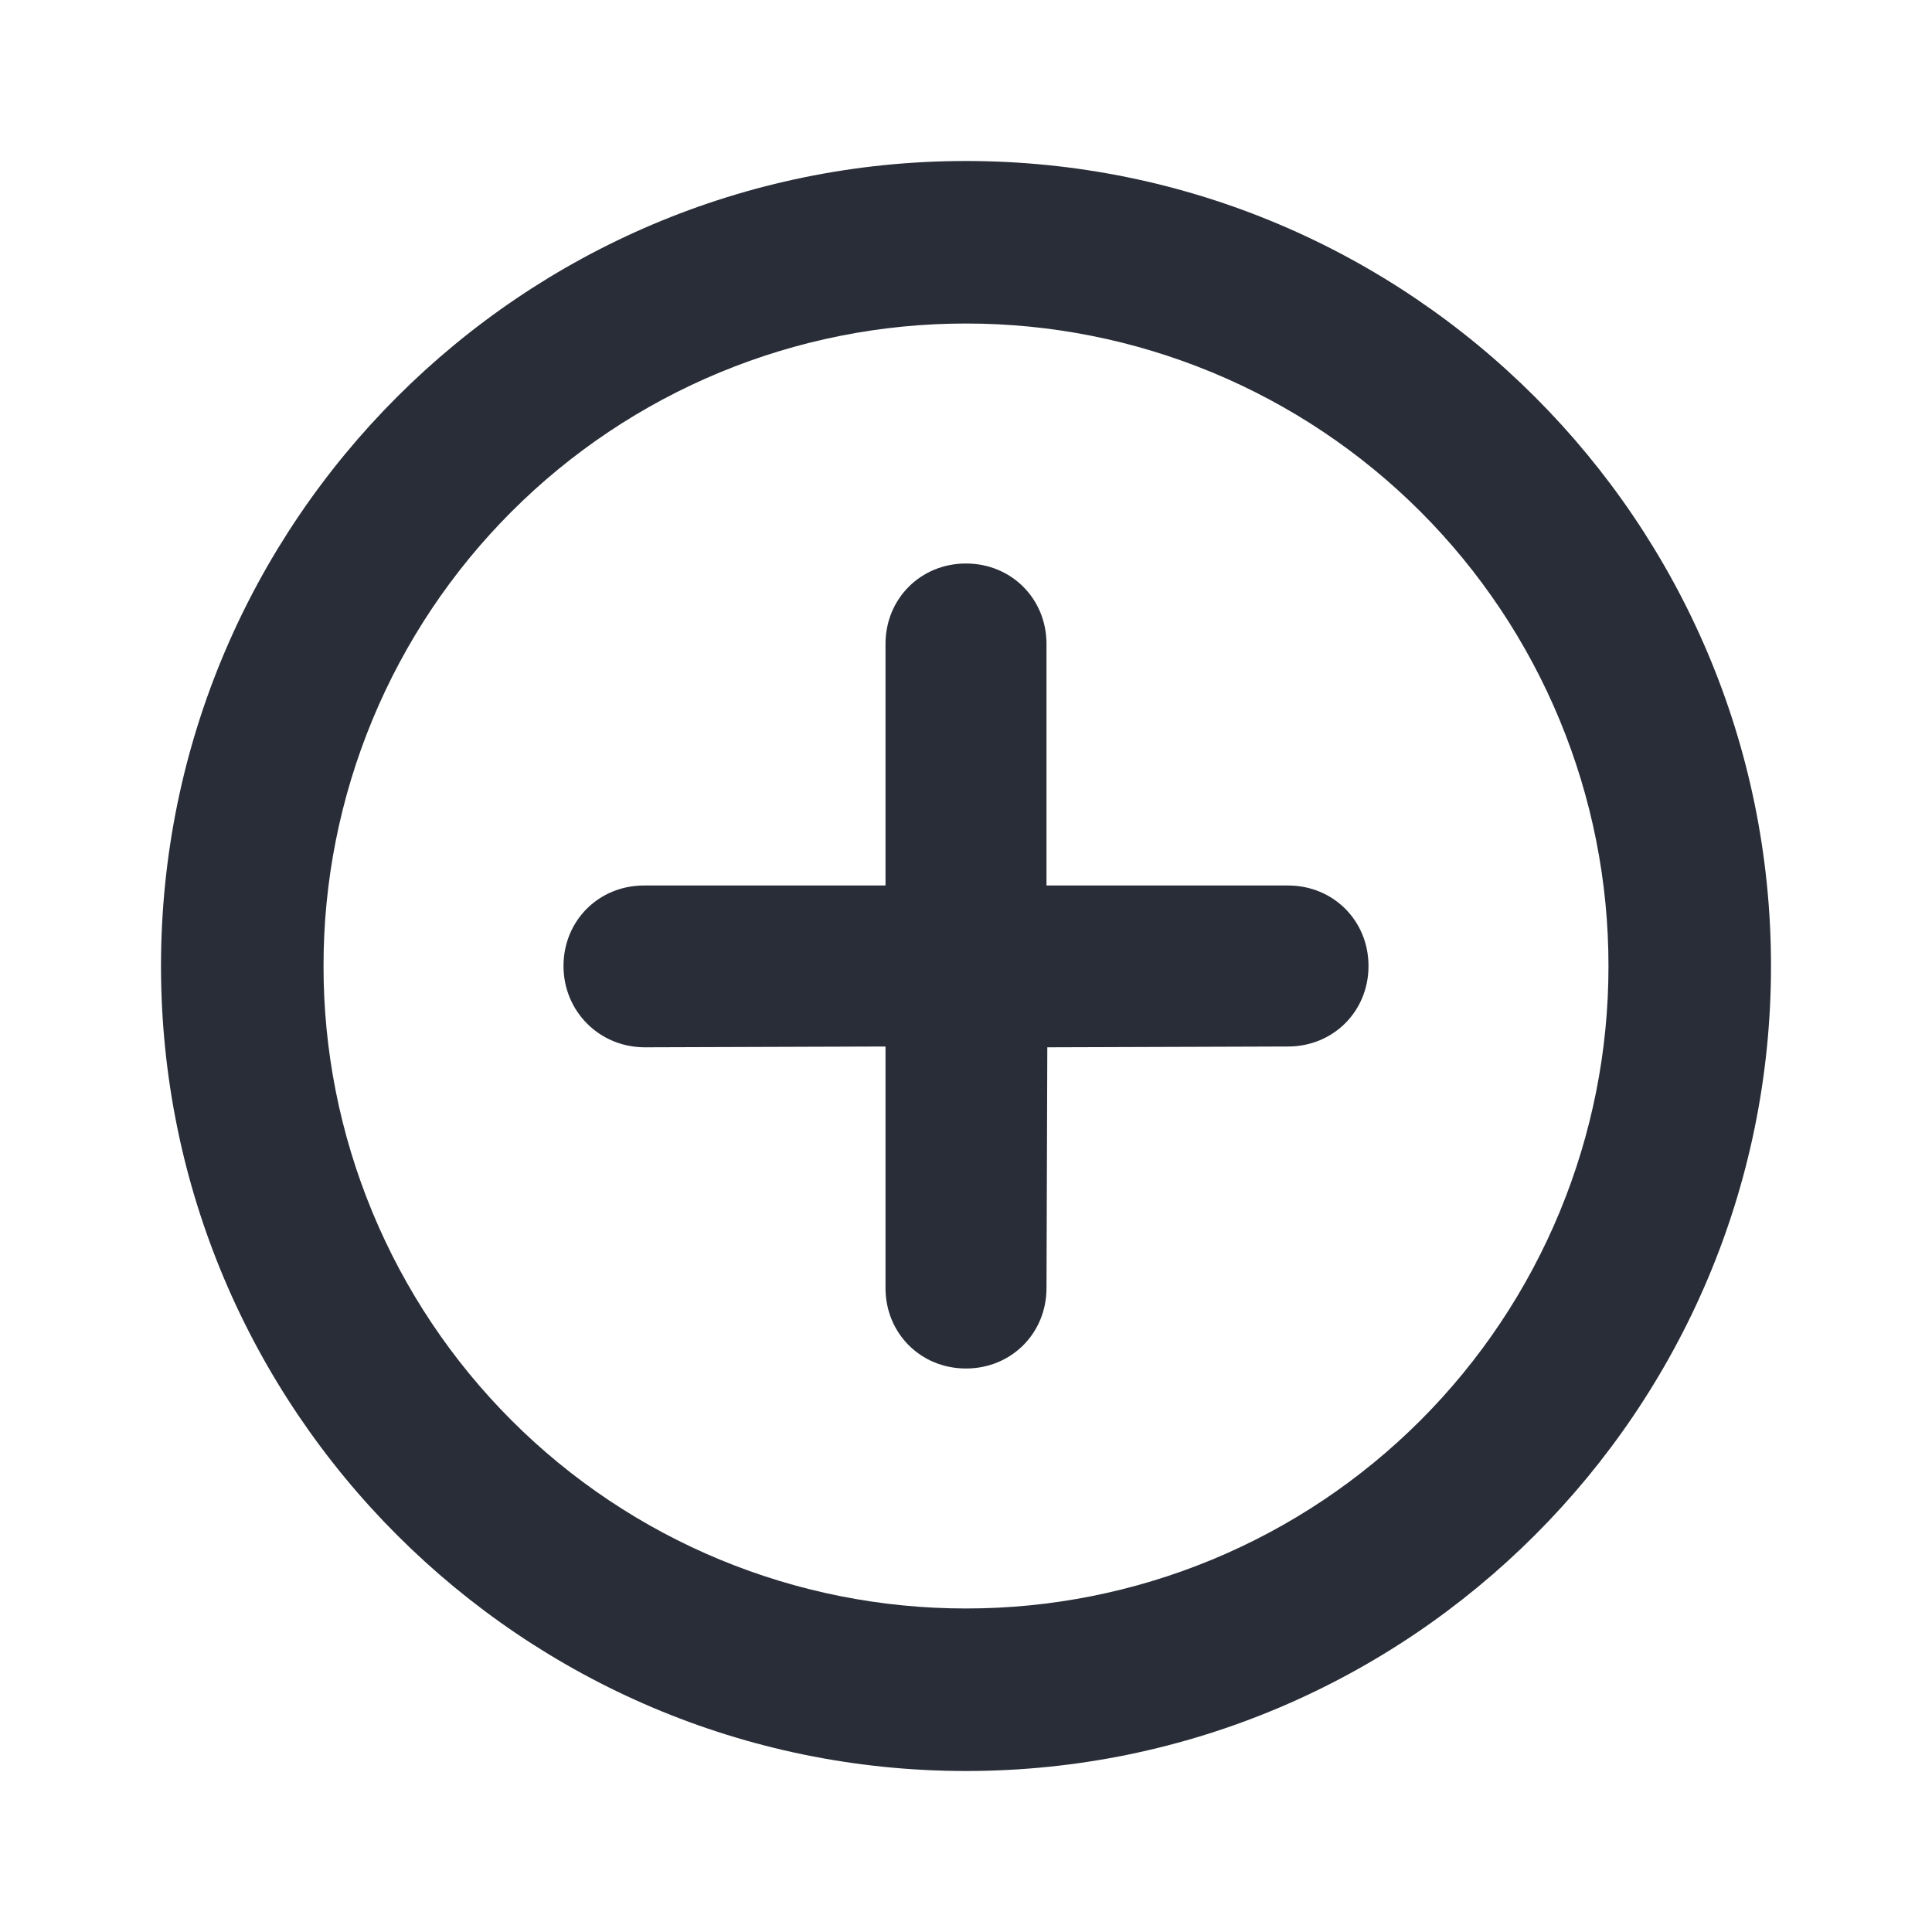 <svg width="24" height="24" viewBox="0 0 24 24" fill="none" xmlns="http://www.w3.org/2000/svg">
<path fill-rule="evenodd" clip-rule="evenodd" d="M12 2C17.516 2 22 6.484 22 12C22 17.516 17.516 22 12 22C6.484 22 2 17.516 2 12C2 6.484 6.484 2 12 2ZM12 4.019C10.952 4.018 9.914 4.224 8.945 4.625C7.976 5.026 7.096 5.614 6.355 6.355C5.614 7.096 5.026 7.976 4.625 8.945C4.224 9.914 4.018 10.952 4.019 12C4.018 13.048 4.224 14.086 4.625 15.055C5.026 16.024 5.614 16.904 6.355 17.645C7.096 18.386 7.976 18.974 8.945 19.375C9.914 19.776 10.952 19.982 12 19.981C13.048 19.982 14.086 19.776 15.055 19.375C16.024 18.974 16.904 18.386 17.645 17.645C18.386 16.904 18.974 16.024 19.375 15.055C19.776 14.086 19.982 13.048 19.981 12C19.982 10.952 19.776 9.914 19.375 8.945C18.974 7.976 18.386 7.096 17.645 6.355C16.904 5.614 16.024 5.026 15.055 4.625C14.086 4.224 13.048 4.018 12 4.019ZM12 7C12.563 7 13 7.437 13 8V11H16C16.563 11 17 11.437 17 12C17 12.563 16.563 13 16 13L13.01 13.01L13 16C13 16.563 12.563 17 12 17C11.437 17 11 16.563 11 16V13L8.01 13.01C7.445 13.01 7 12.562 7 12C7 11.438 7.437 11 8 11H11V8C11 7.437 11.437 7 12 7Z" fill="#282D37"/>
</svg>
